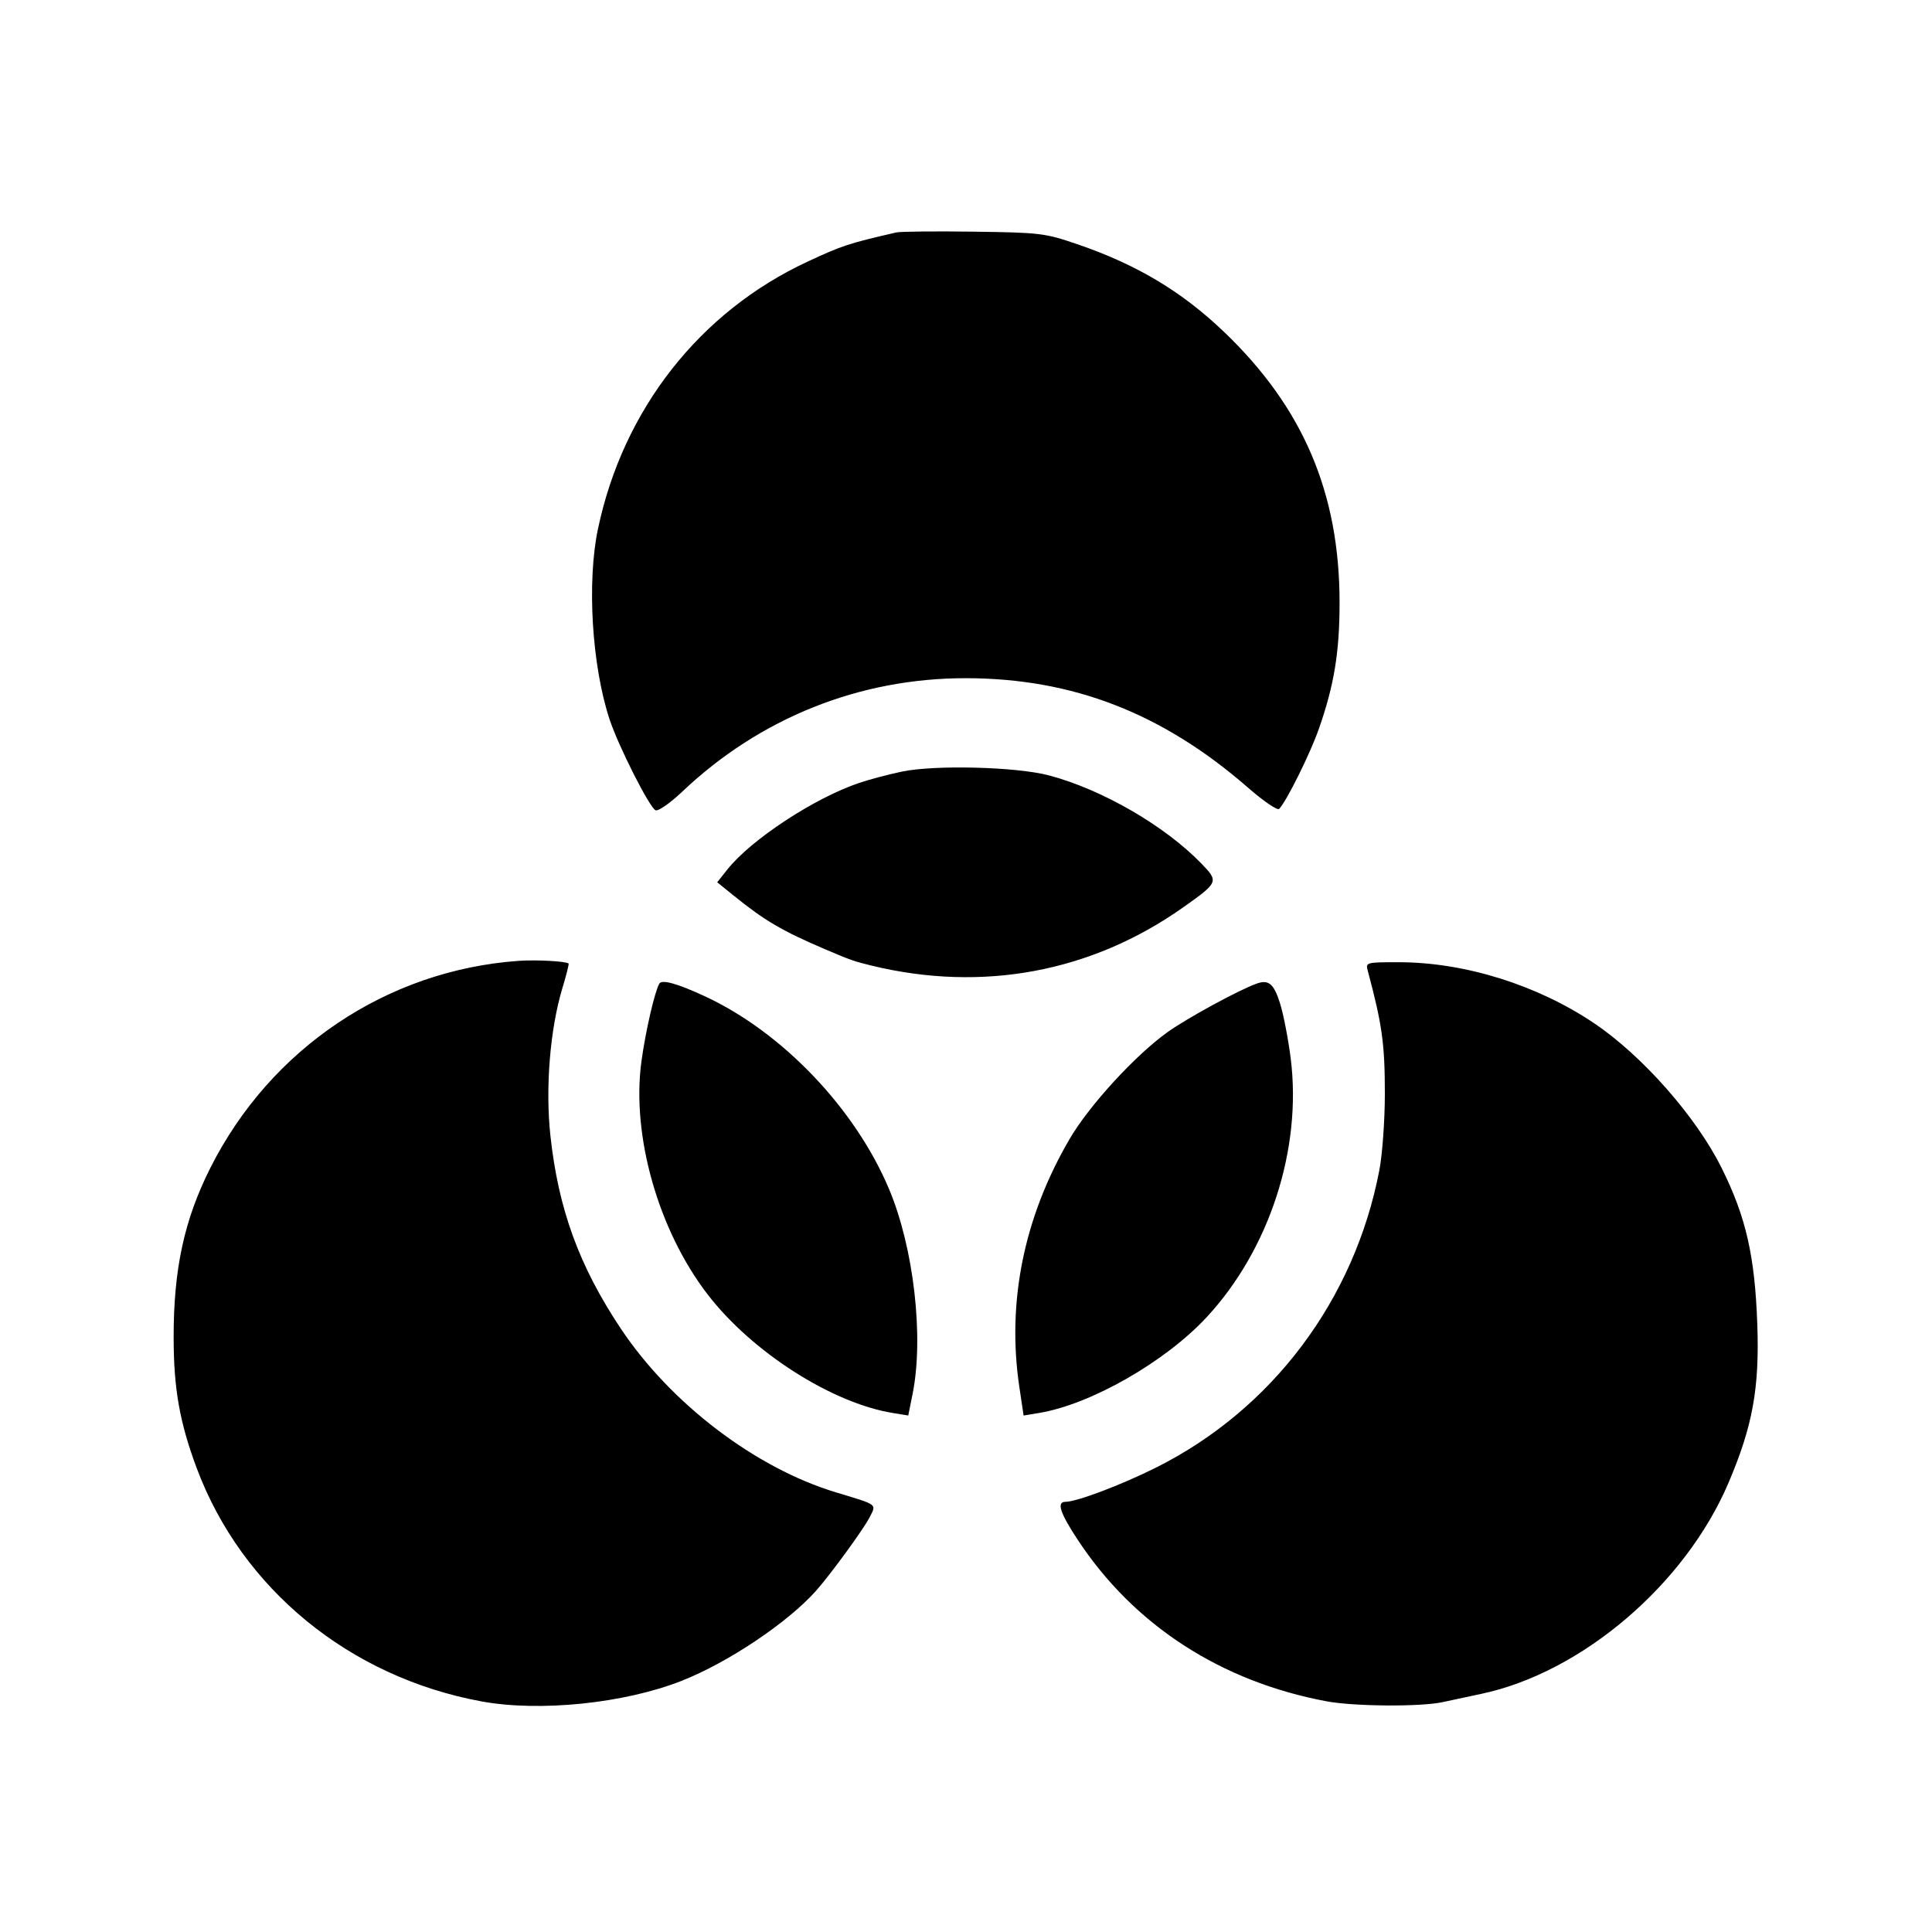 <svg xmlns="http://www.w3.org/2000/svg" width="512" height="512" viewBox="0 0 512 512" version="1.1">
	<path d="M 237.500 61.603 C 224.746 64.550, 223.225 65.051, 214 69.342 C 185.416 82.639, 165.121 108.524, 158.463 140.177 C 155.508 154.222, 156.845 176.311, 161.510 190.552 C 163.832 197.639, 172.174 214.130, 173.742 214.731 C 174.471 215.011, 177.640 212.798, 180.784 209.814 C 201.387 190.259, 227.797 179.696, 256 179.729 C 284.320 179.763, 308.114 189.009, 330.803 208.796 C 334.857 212.332, 338.544 214.837, 338.996 214.363 C 341 212.258, 347.236 199.674, 349.532 193.102 C 353.569 181.547, 355 172.798, 354.999 159.685 C 354.996 130.631, 345.320 107.969, 324.364 87.939 C 313.151 77.220, 301.233 70.101, 285.500 64.721 C 276.884 61.776, 275.711 61.634, 258 61.393 C 247.825 61.254, 238.600 61.349, 237.500 61.603 M 239 204.483 C 235.425 205.230, 230.274 206.600, 227.553 207.527 C 215.688 211.570, 199.045 222.515, 192.782 230.393 L 190.065 233.812 194.282 237.224 C 202.648 243.993, 207.201 246.668, 218.750 251.602 C 225.335 254.415, 226.412 254.793, 231 255.905 C 260.418 263.031, 289.262 257.635, 313.553 240.460 C 322.921 233.836, 323.010 233.624, 318.409 228.876 C 308.665 218.819, 292.090 209.227, 278 205.491 C 269.382 203.206, 247.776 202.647, 239 204.483 M 137.500 254.631 C 102.582 257.098, 71.682 277.837, 55.748 309.502 C 48.808 323.294, 45.997 336.292, 46.017 354.500 C 46.031 368.014, 47.607 376.945, 52.105 389 C 64.050 421.021, 92.595 444.431, 127.560 450.882 C 143.024 453.735, 165.518 451.419, 180.715 445.408 C 193.065 440.524, 208.841 429.937, 216.299 421.528 C 220.077 417.269, 228.771 405.360, 230.381 402.237 C 232.310 398.498, 232.854 398.912, 221.500 395.478 C 200.155 389.022, 177.704 371.913, 164.463 352.012 C 153.463 335.479, 147.971 320.403, 145.861 300.944 C 144.492 288.326, 145.768 272.676, 149.047 261.845 C 150.086 258.412, 150.822 255.488, 150.681 255.347 C 150.074 254.740, 142.094 254.307, 137.500 254.631 M 362.468 257.250 C 366.289 271.521, 367 276.635, 367 289.826 C 367 296.797, 366.347 305.913, 365.548 310.084 C 358.972 344.452, 337.146 373.525, 306.363 388.924 C 297.102 393.556, 285.337 398, 282.335 398 C 279.953 398, 280.908 400.926, 285.634 408.098 C 300.520 430.693, 323.536 445.625, 351.560 450.866 C 358.856 452.231, 376.492 452.355, 382.307 451.082 C 384.613 450.578, 389.200 449.596, 392.500 448.901 C 419.168 443.284, 446.574 419.914, 458.055 393 C 464.468 377.969, 466.302 367.898, 465.704 351 C 465.061 332.815, 462.713 322.523, 456.236 309.500 C 449.477 295.909, 435.197 279.721, 422.360 271.099 C 407.309 260.989, 388.091 255.002, 370.683 255.001 C 362.027 255, 361.876 255.041, 362.468 257.250 M 174.732 260.669 C 173.504 262.765, 171.077 273.301, 169.990 281.250 C 167.305 300.887, 174.444 326.033, 187.534 343.045 C 199.254 358.276, 220.409 371.819, 236.599 374.457 L 240.699 375.125 241.849 369.396 C 244.882 354.298, 242.155 330.638, 235.588 315.068 C 226.572 293.691, 207.260 273.496, 186.755 264.004 C 179.454 260.624, 175.414 259.504, 174.732 260.669 M 333 260.676 C 328.206 262.406, 314.644 269.792, 309.428 273.514 C 300.912 279.591, 288.680 292.921, 283.501 301.770 C 271.362 322.505, 266.784 345.022, 270.131 367.525 L 271.263 375.131 275.381 374.449 C 289.087 372.176, 308.820 360.893, 319.794 349.054 C 336.418 331.118, 345.069 304.476, 342.052 280.508 C 341.391 275.256, 340.096 268.611, 339.175 265.741 C 337.542 260.654, 336.173 259.531, 333 260.676" stroke="none" fill="black" fill-rule="evenodd"/>
</svg>